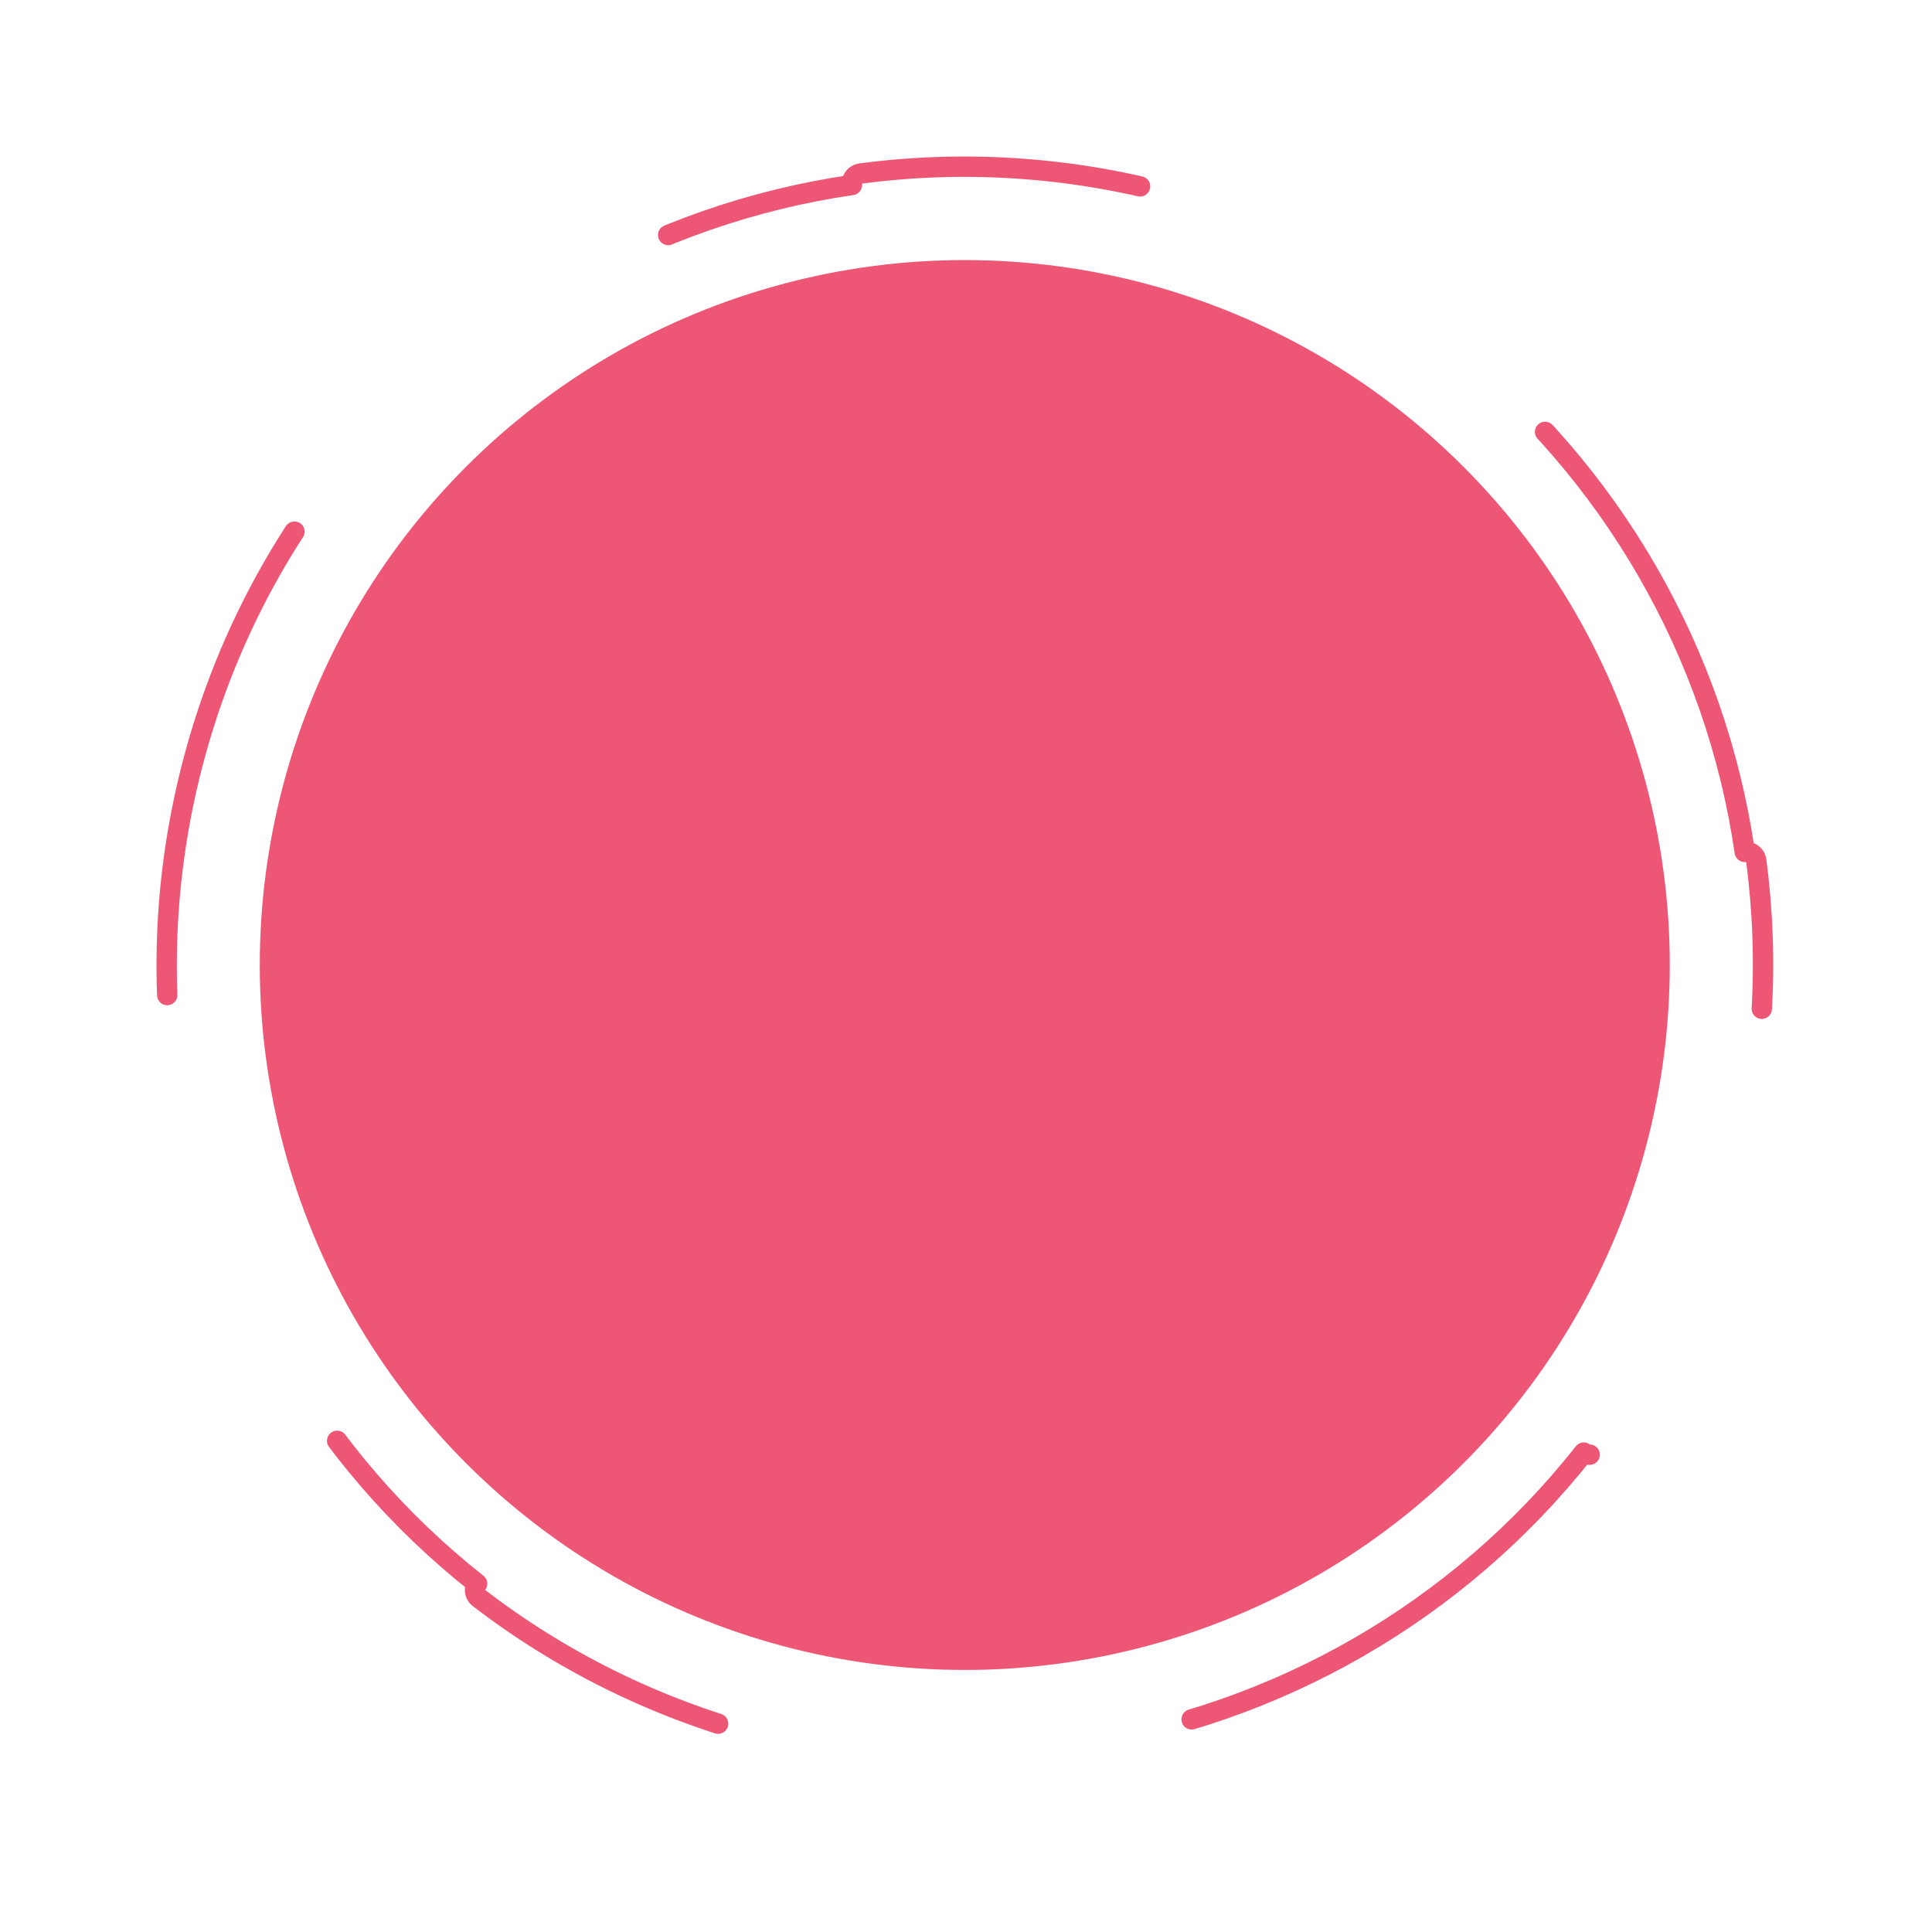 <svg width="475" height="475" viewBox="0 0 475 475" fill="none" xmlns="http://www.w3.org/2000/svg">
<ellipse cx="173.307" cy="173.292" rx="173.307" ry="173.292" transform="matrix(0.966 0.259 -0.259 0.966 114.669 24.969)" fill="#ED5675"/>
<path d="M431.786 211.603C431.605 210.234 430.348 209.271 428.98 209.452C428.974 209.453 428.969 209.453 428.964 209.454C421.839 160.438 396.024 115.732 357.132 85.055C357.135 85.051 357.139 85.046 357.142 85.042C357.983 83.947 357.777 82.377 356.682 81.537C336.817 66.282 313.684 54.604 287.994 47.72C262.303 40.836 236.431 39.383 211.601 42.66C210.232 42.841 209.269 44.097 209.45 45.466C209.451 45.472 209.451 45.477 209.452 45.482C160.433 52.602 115.725 78.411 85.047 117.297C85.043 117.294 85.039 117.291 85.035 117.288C83.94 116.447 82.37 116.652 81.529 117.747C66.273 137.611 54.594 160.743 47.711 186.433C40.827 212.124 39.377 237.997 42.657 262.827C42.838 264.196 44.094 265.159 45.463 264.978C45.468 264.978 45.474 264.977 45.479 264.976C52.604 313.993 78.418 358.699 117.311 389.375C117.307 389.38 117.304 389.384 117.301 389.388C116.46 390.483 116.666 392.053 117.761 392.894C137.626 408.148 160.758 419.826 186.449 426.71C212.139 433.595 238.011 435.047 262.841 431.77C264.21 431.589 265.173 430.333 264.993 428.964C264.992 428.959 264.991 428.953 264.99 428.948C314.01 421.828 358.718 396.02 389.395 357.133C389.399 357.136 389.404 357.139 389.408 357.143C390.503 357.984 392.072 357.778 392.913 356.683C408.169 336.819 419.848 313.687 426.732 287.997C433.615 262.306 435.066 236.433 431.786 211.603Z" stroke="#ED5675" stroke-width="5" stroke-linecap="round" stroke-linejoin="round" stroke-dasharray="120 120"/>
</svg>
